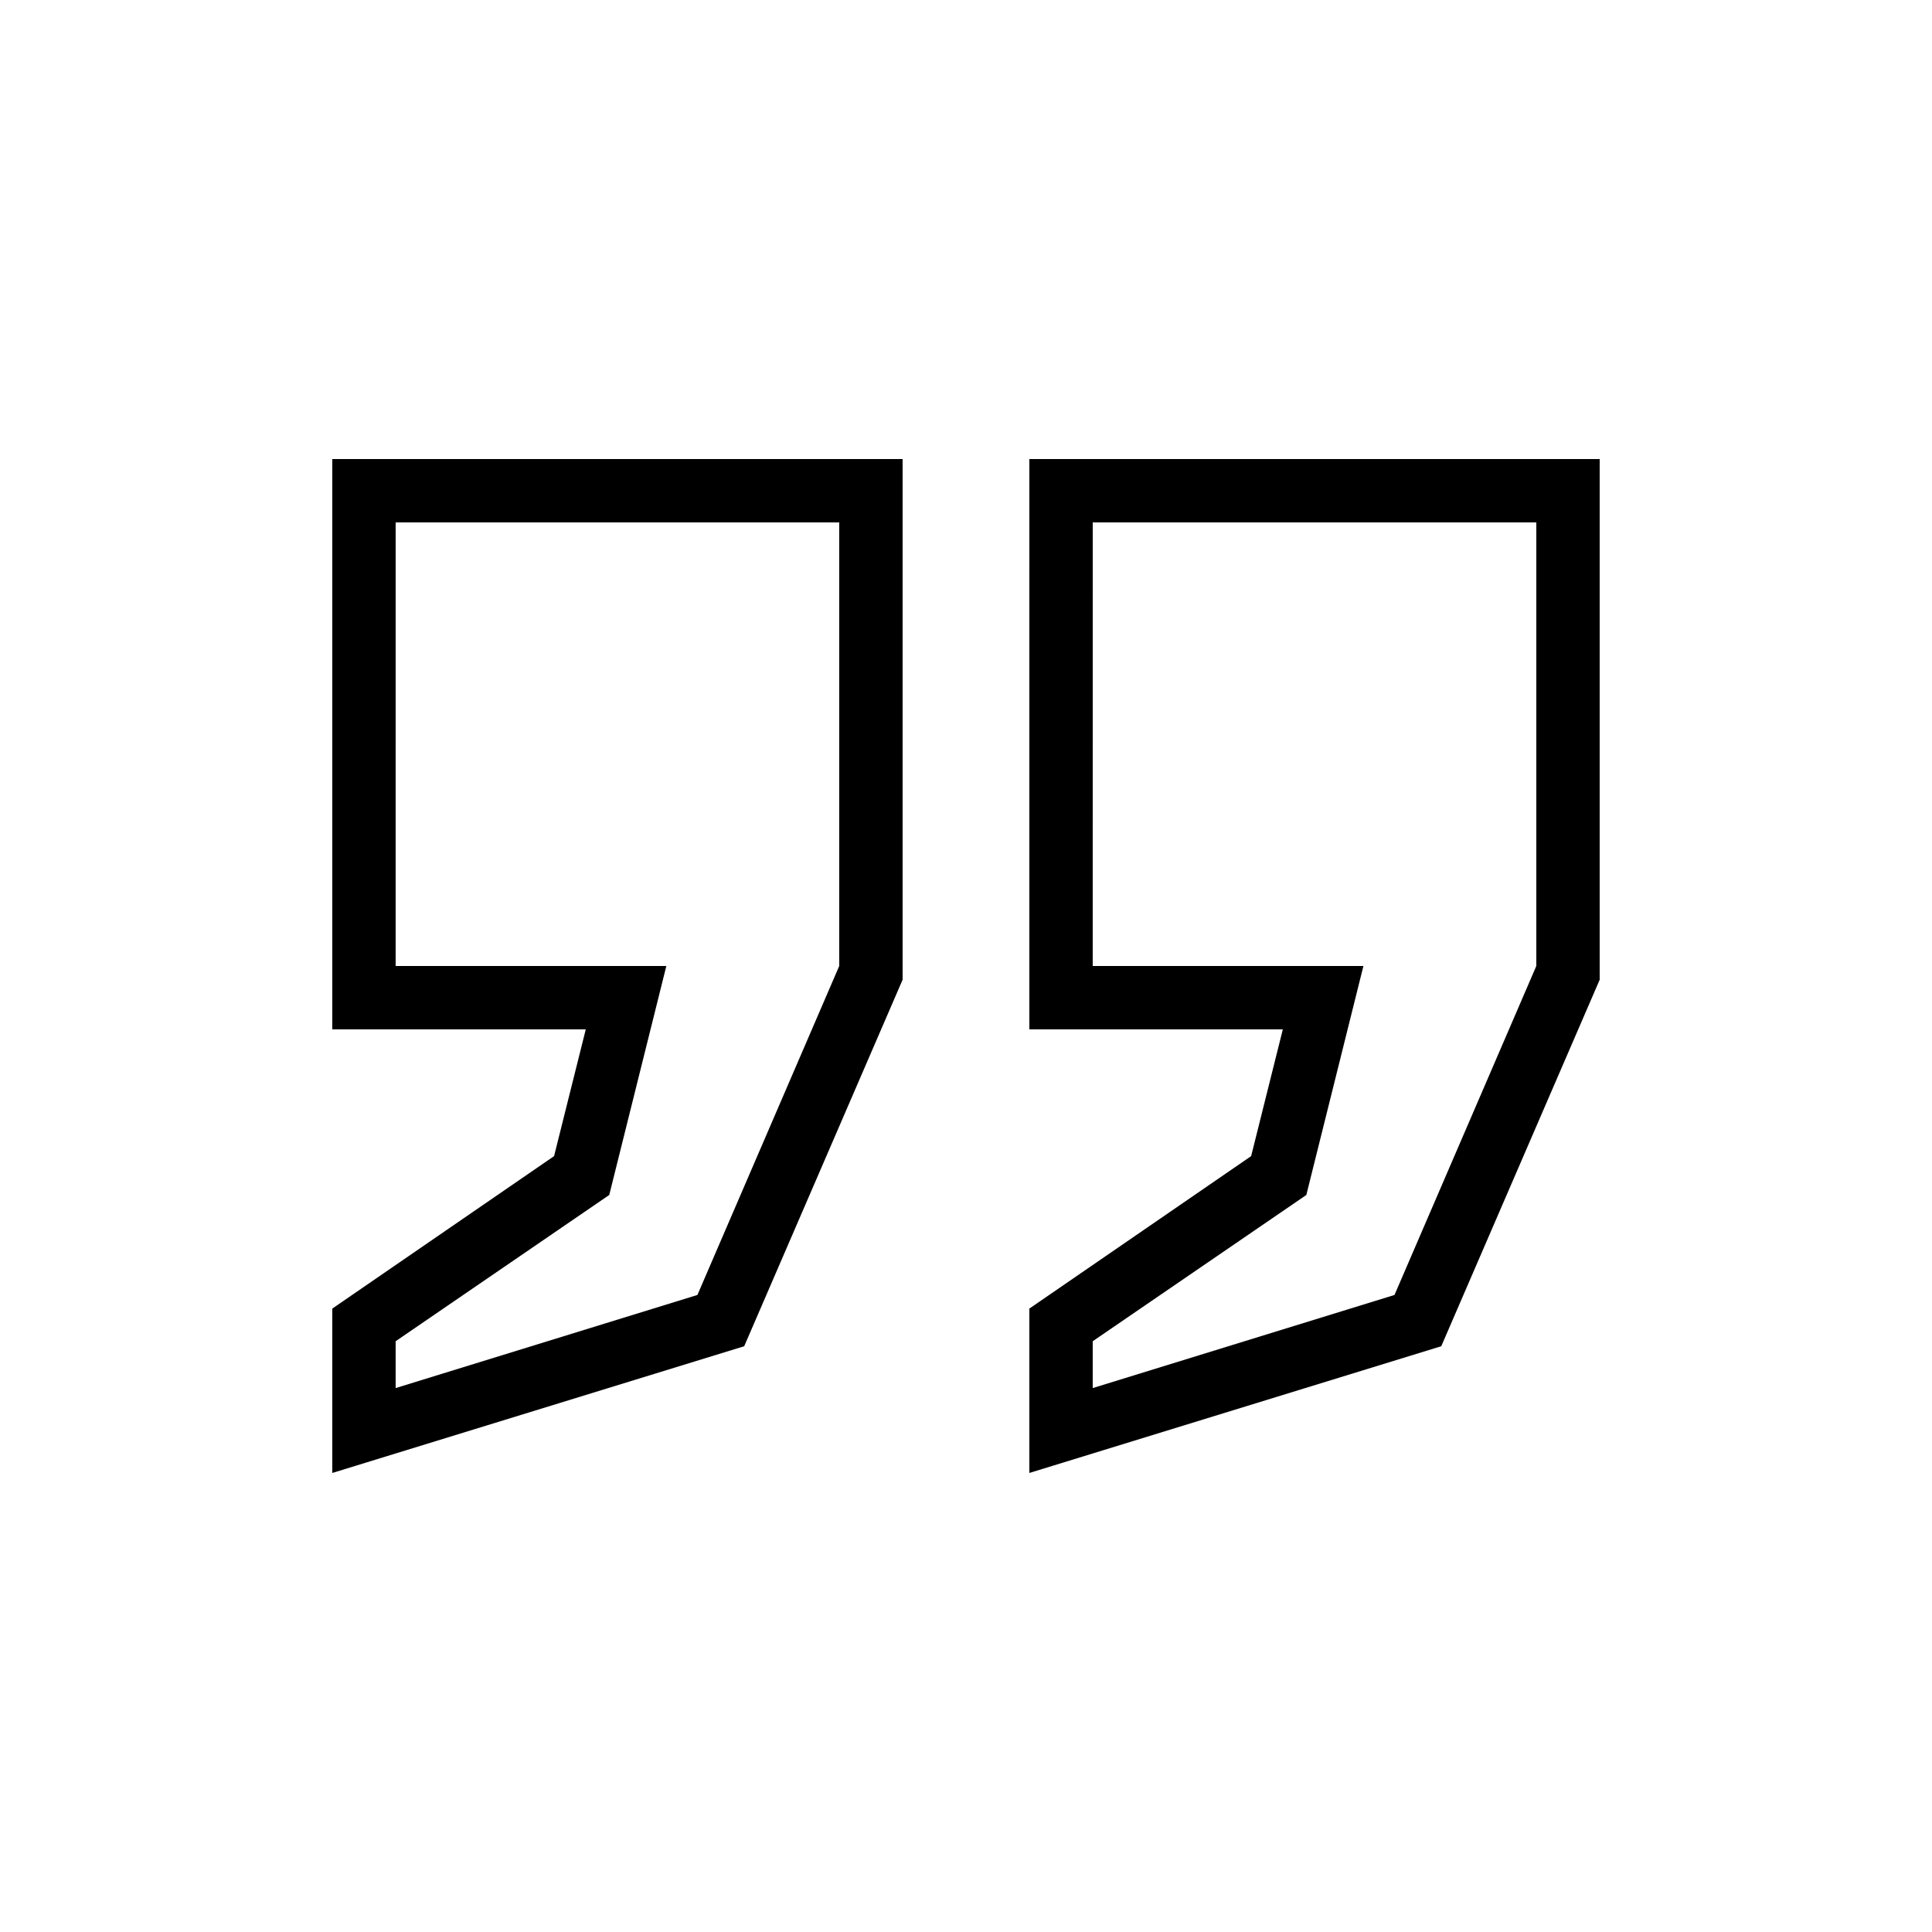 <?xml version="1.0" encoding="UTF-8"?>
<!-- Uploaded to: SVG Repo, www.svgrepo.com, Generator: SVG Repo Mixer Tools -->
<svg fill="#000000" width="800px" height="800px" version="1.1" viewBox="144 144 512 512" xmlns="http://www.w3.org/2000/svg">
 <path d="m232.06 265.65h151.14v137.99l-41.98 97.125-109.16 33.586v-43.562l58.777-40.406 8.398-33.586h-67.176zm16.793 16.793h117.55v117.56l-37.582 87.176-79.973 24.676v-12.414l56.609-38.758 15.129-60.68h-71.738zm167.94-16.793h151.14v137.99l-41.984 97.125-109.16 33.586v-43.562l58.777-40.406 8.395-33.586h-67.172zm16.793 16.793h117.55v117.56l-37.582 87.176-79.973 24.676v-12.414l56.609-38.758 15.129-60.68h-71.738z" fill-rule="evenodd"/>
</svg>